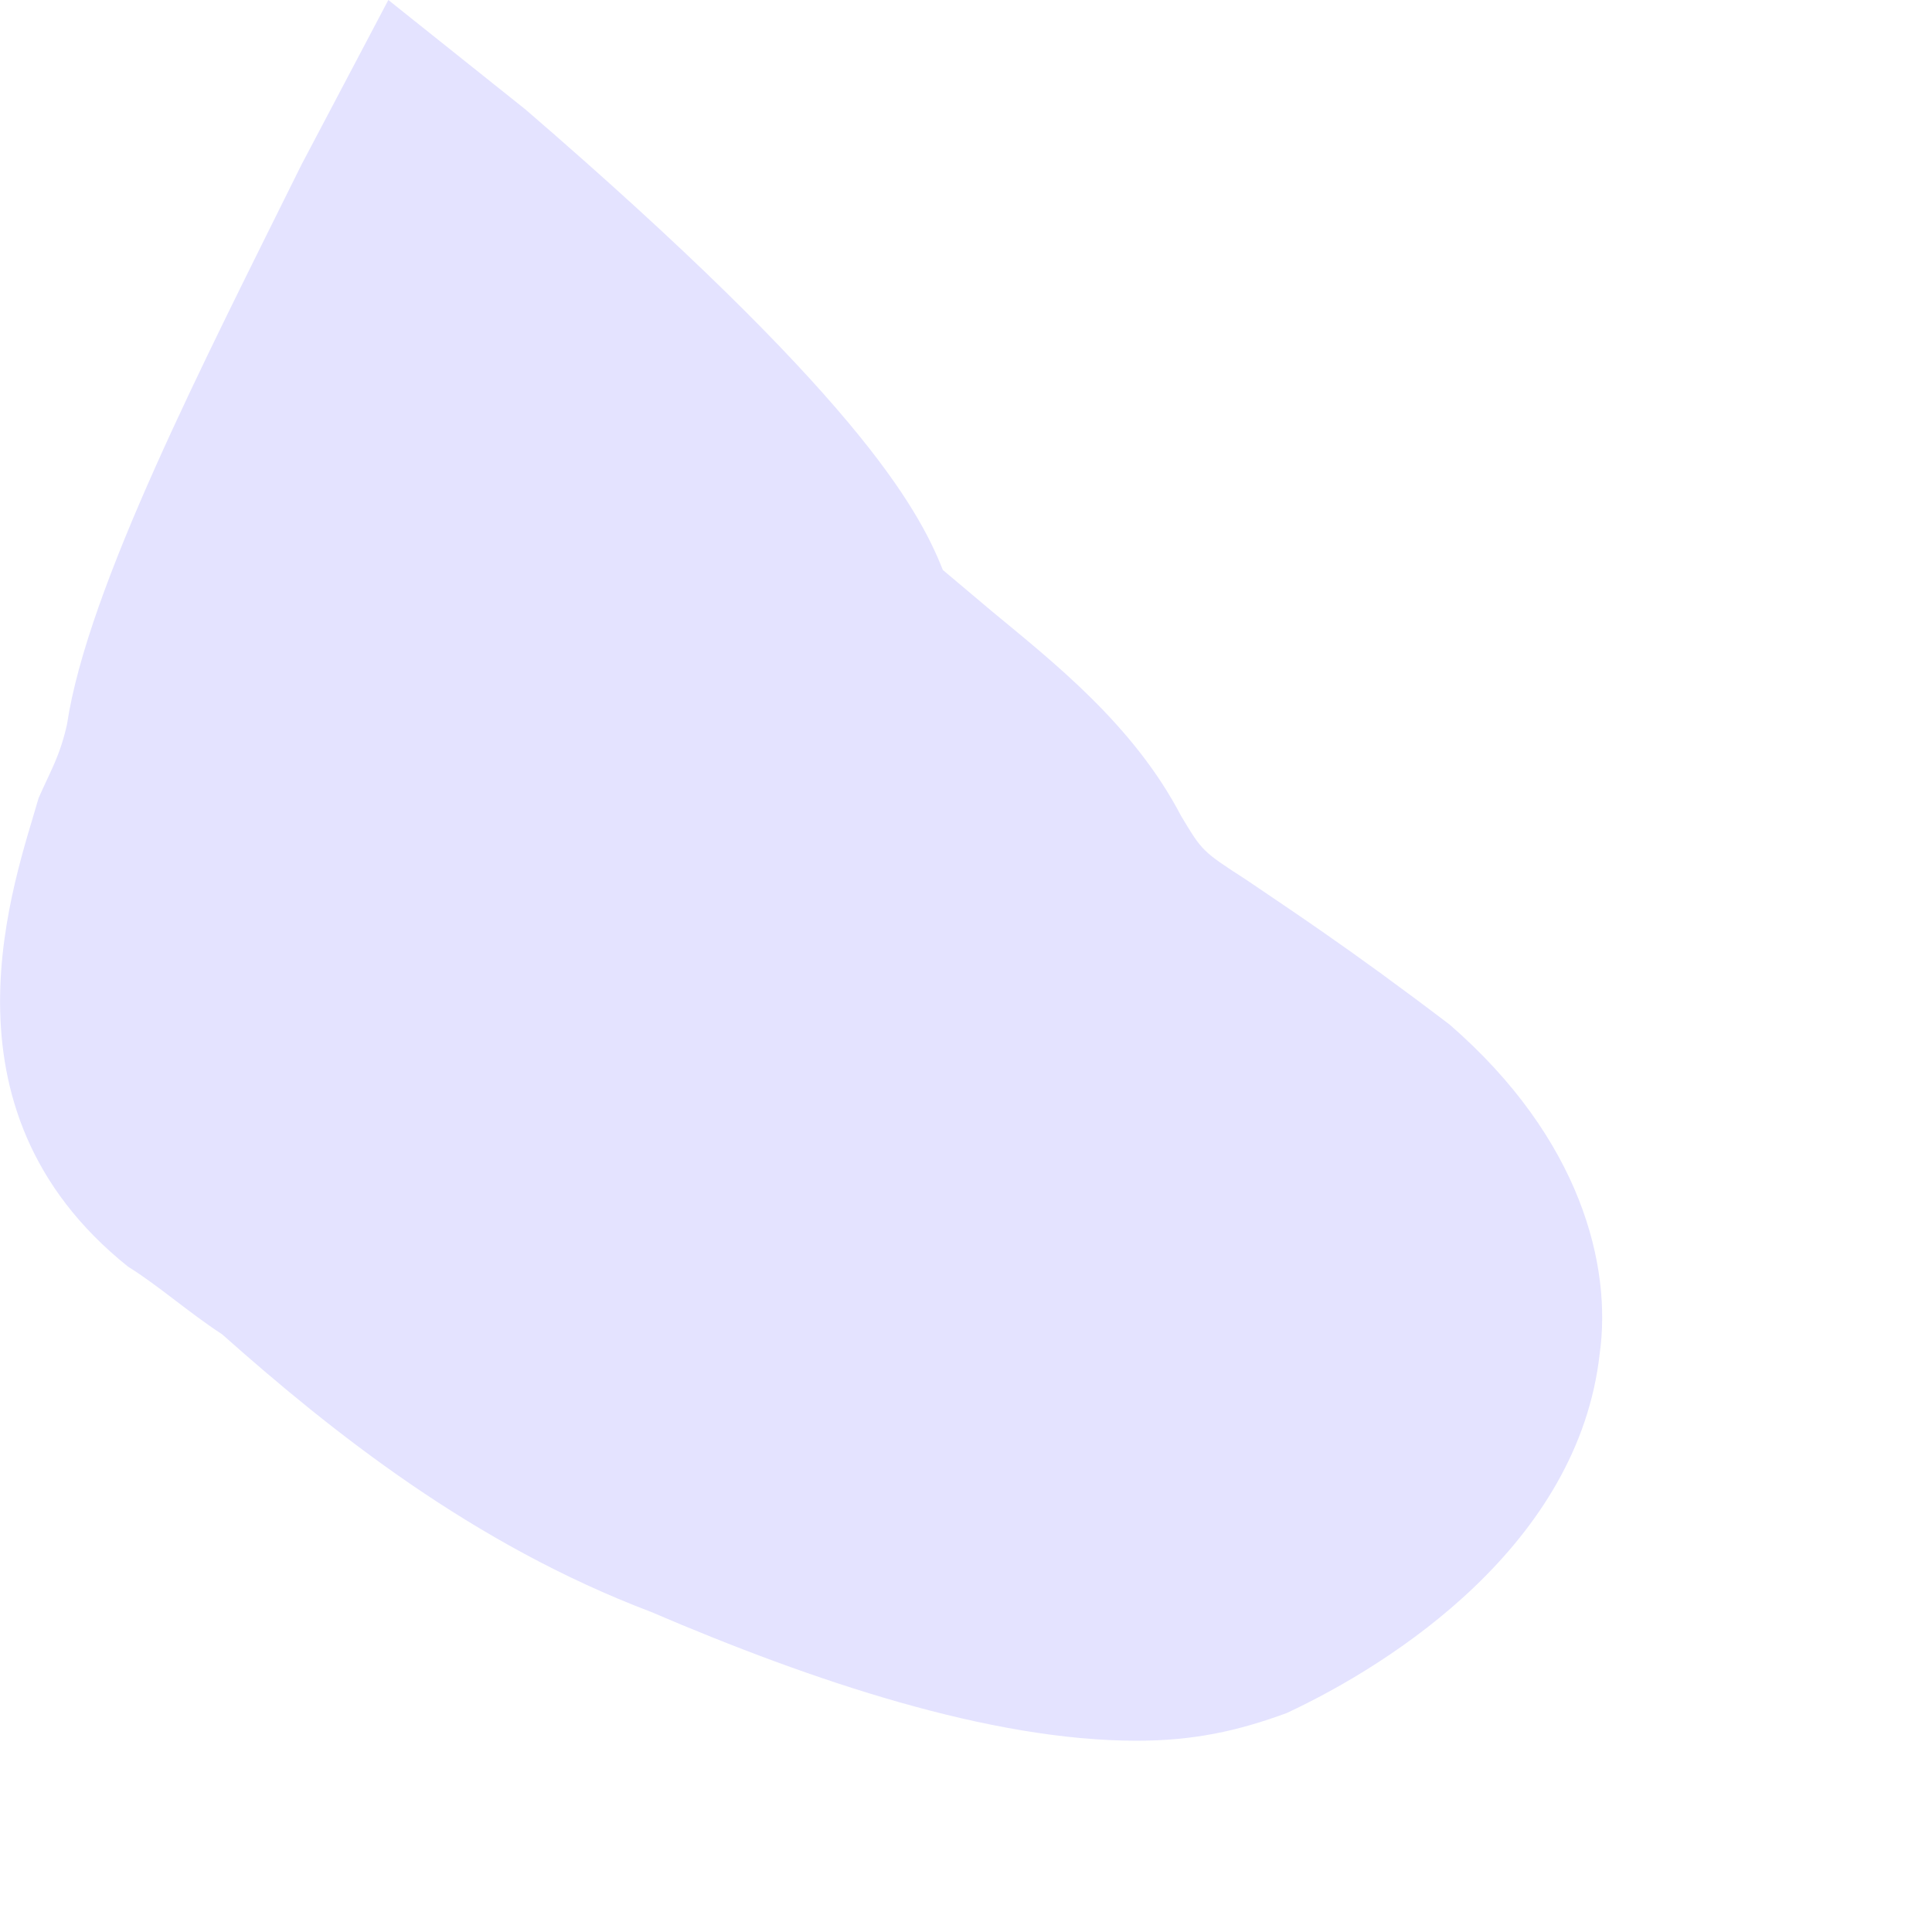 <?xml version="1.0" encoding="utf-8"?>
<svg xmlns="http://www.w3.org/2000/svg" fill="none" height="100%" overflow="visible" preserveAspectRatio="none" style="display: block;" viewBox="0 0 3 3" width="100%">
<path d="M0.345 2.072C0.515 2.223 0.734 2.398 1.011 2.503C1.263 2.611 1.538 2.703 1.765 2.703C1.853 2.703 1.922 2.688 1.998 2.66C2.163 2.583 2.451 2.398 2.484 2.102C2.503 1.967 2.456 1.769 2.251 1.591C2.092 1.47 1.998 1.409 1.935 1.366C1.867 1.322 1.867 1.322 1.834 1.267C1.76 1.125 1.634 1.027 1.54 0.949L1.464 0.885C1.425 0.786 1.326 0.61 0.816 0.17L0.603 0L0.468 0.256C0.317 0.561 0.136 0.912 0.104 1.125C0.093 1.174 0.079 1.196 0.06 1.239C0.024 1.366 -0.11 1.72 0.199 1.967C0.243 1.994 0.293 2.038 0.345 2.072Z" fill="#E4E3FF" id="Vector"/>
</svg>
